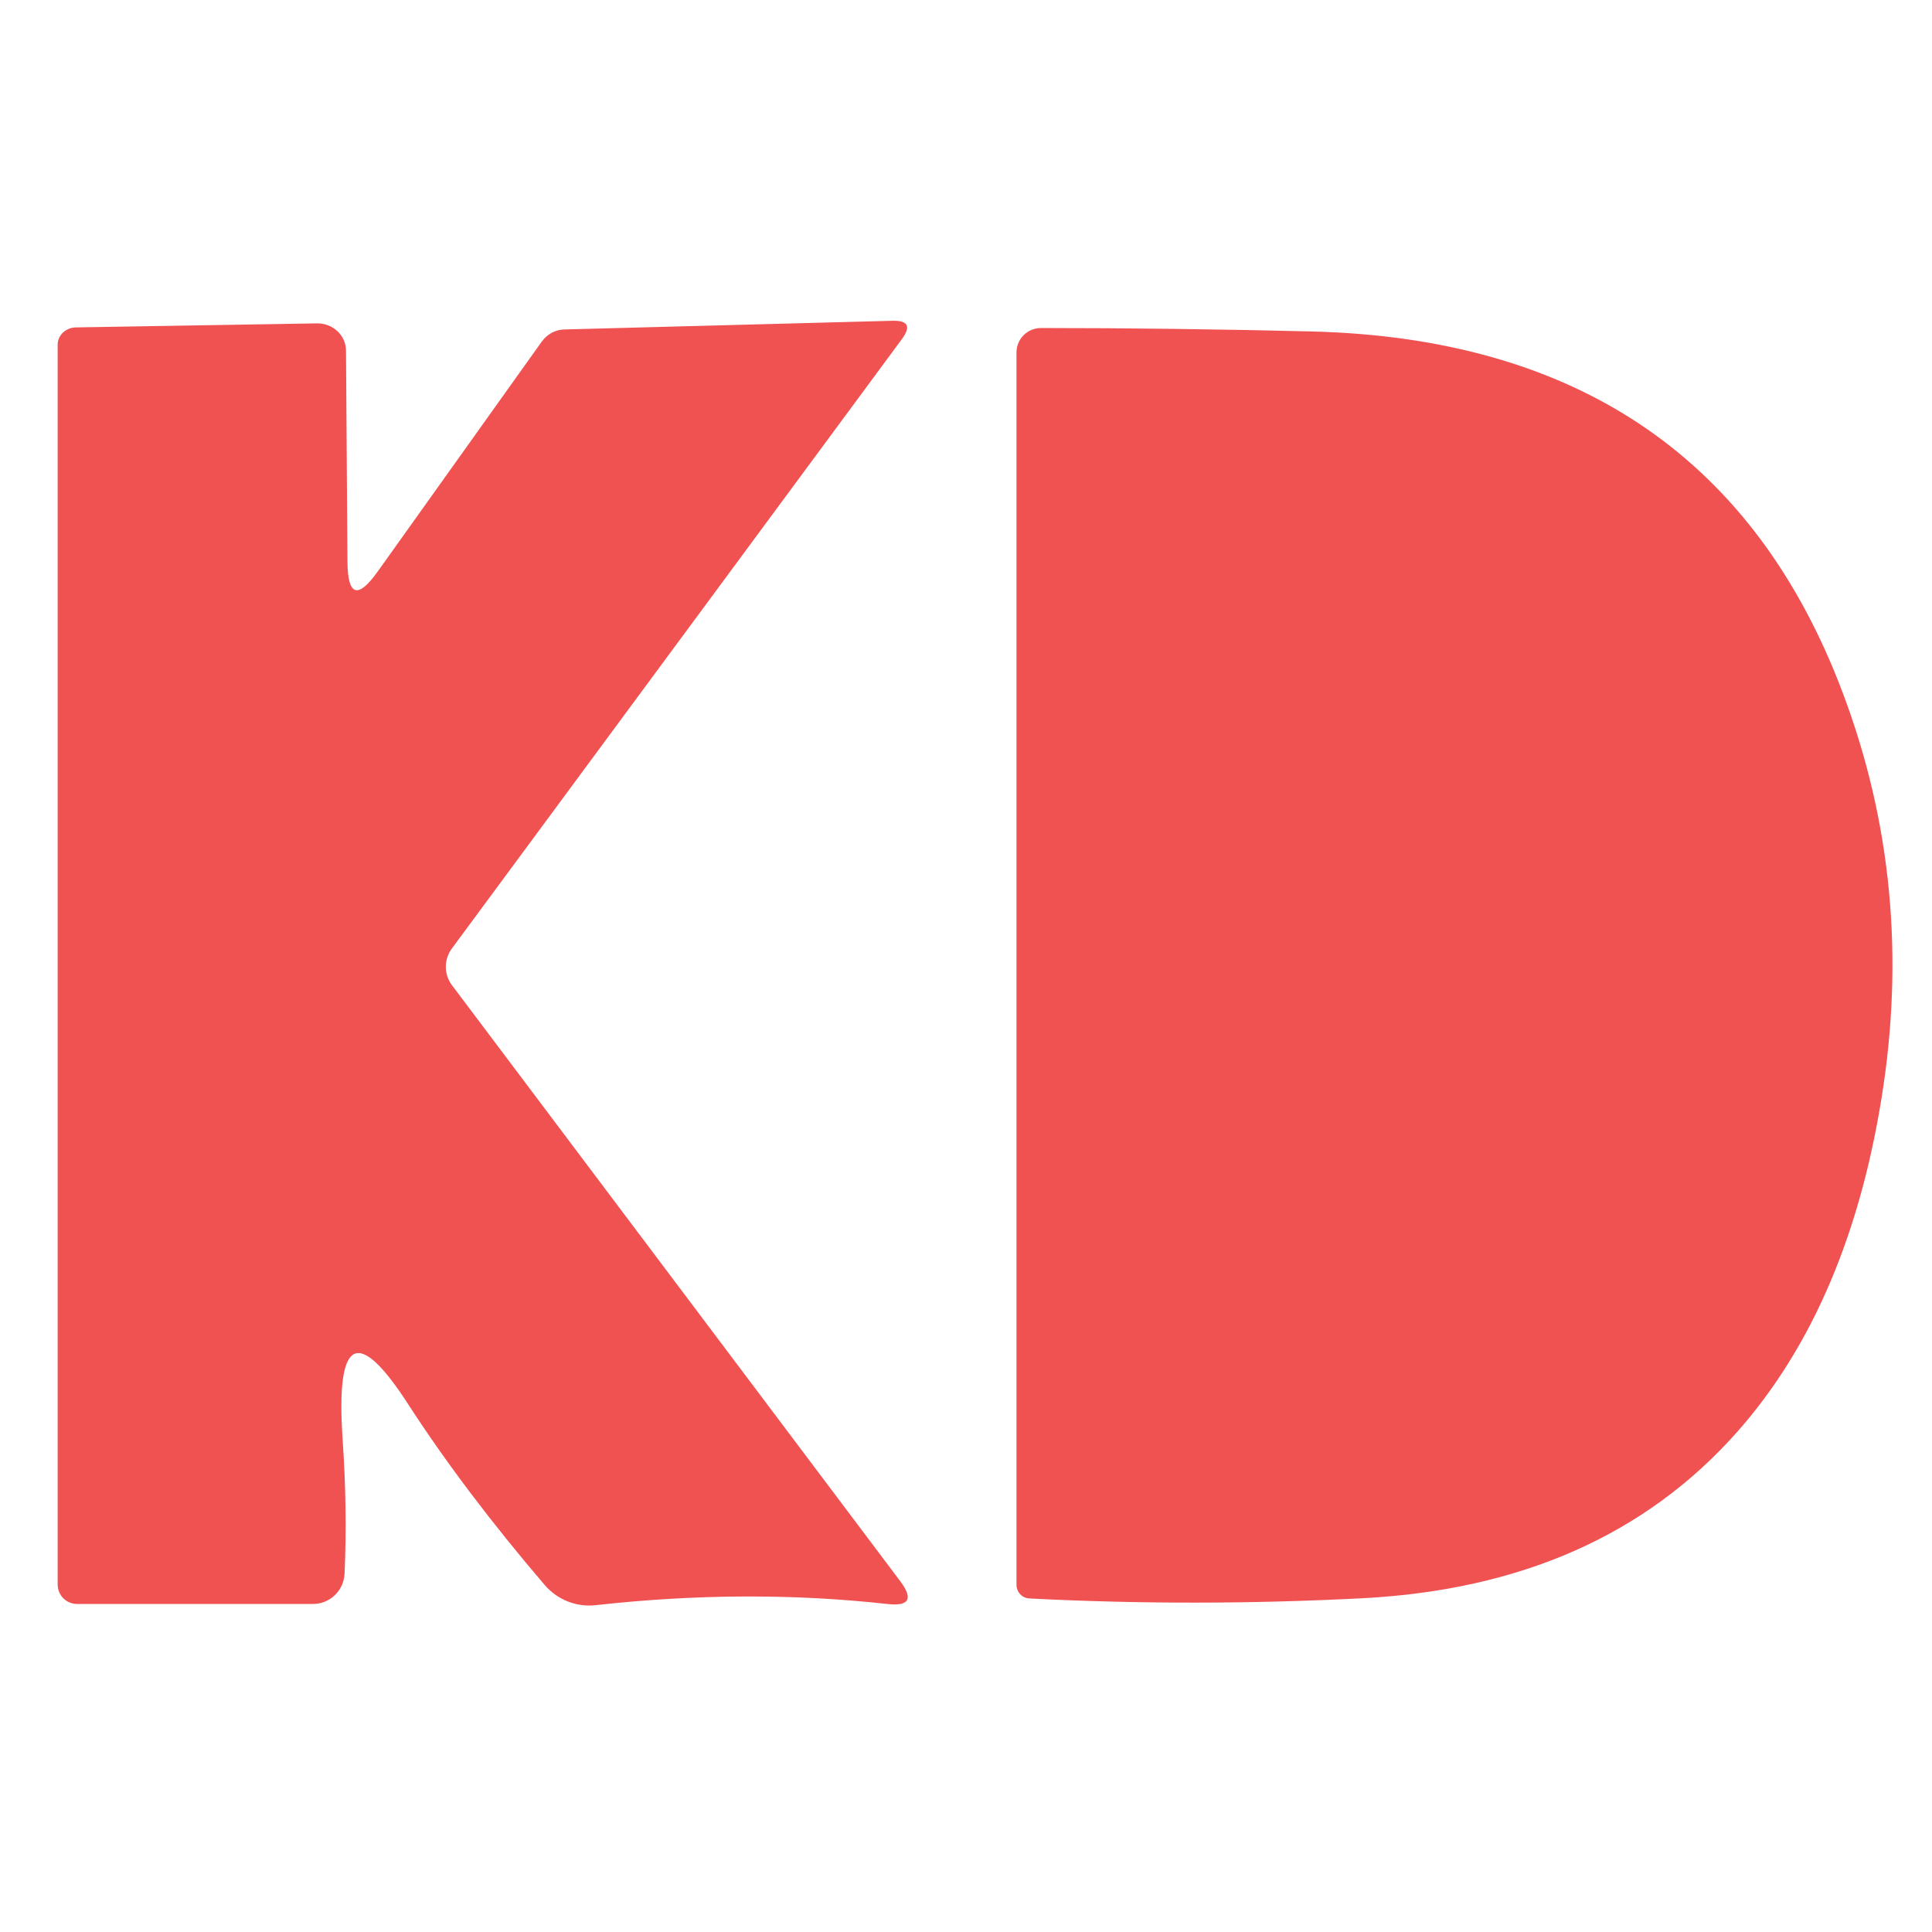 <svg width="32" height="32" viewBox="0 0 32 32" fill="none" xmlns="http://www.w3.org/2000/svg">
<path d="M6.763 23.262C5.925 21.963 5.562 22.151 5.674 23.826C5.728 24.609 5.739 25.356 5.707 26.066C5.693 26.348 5.464 26.567 5.182 26.567H1.28C1.098 26.567 0.955 26.424 0.955 26.242V5.71C0.955 5.552 1.089 5.428 1.251 5.423L5.249 5.356C5.516 5.352 5.731 5.557 5.731 5.81L5.755 9.297C5.758 9.876 5.927 9.93 6.261 9.459L8.974 5.657C9.065 5.533 9.199 5.461 9.342 5.457L14.782 5.313C15.04 5.307 15.092 5.407 14.94 5.614L7.484 15.711C7.35 15.893 7.35 16.141 7.489 16.322L14.911 26.19C15.131 26.483 15.059 26.608 14.696 26.567C13.139 26.395 11.531 26.402 9.872 26.586C9.547 26.625 9.227 26.495 9.017 26.247C8.135 25.215 7.384 24.221 6.763 23.262Z" fill="#F05252"/>
<path d="M17.056 26.476C16.931 26.472 16.836 26.371 16.836 26.247V5.839C16.836 5.614 17.017 5.433 17.242 5.433C18.681 5.433 20.178 5.452 21.732 5.49C26.059 5.602 28.964 7.533 30.448 11.284C31.288 13.411 31.538 15.639 31.198 17.97C30.841 20.387 30.028 22.308 28.757 23.735C27.254 25.422 25.191 26.335 22.567 26.472C20.724 26.567 18.887 26.569 17.056 26.476Z" fill="#F05252"/>
</svg>

